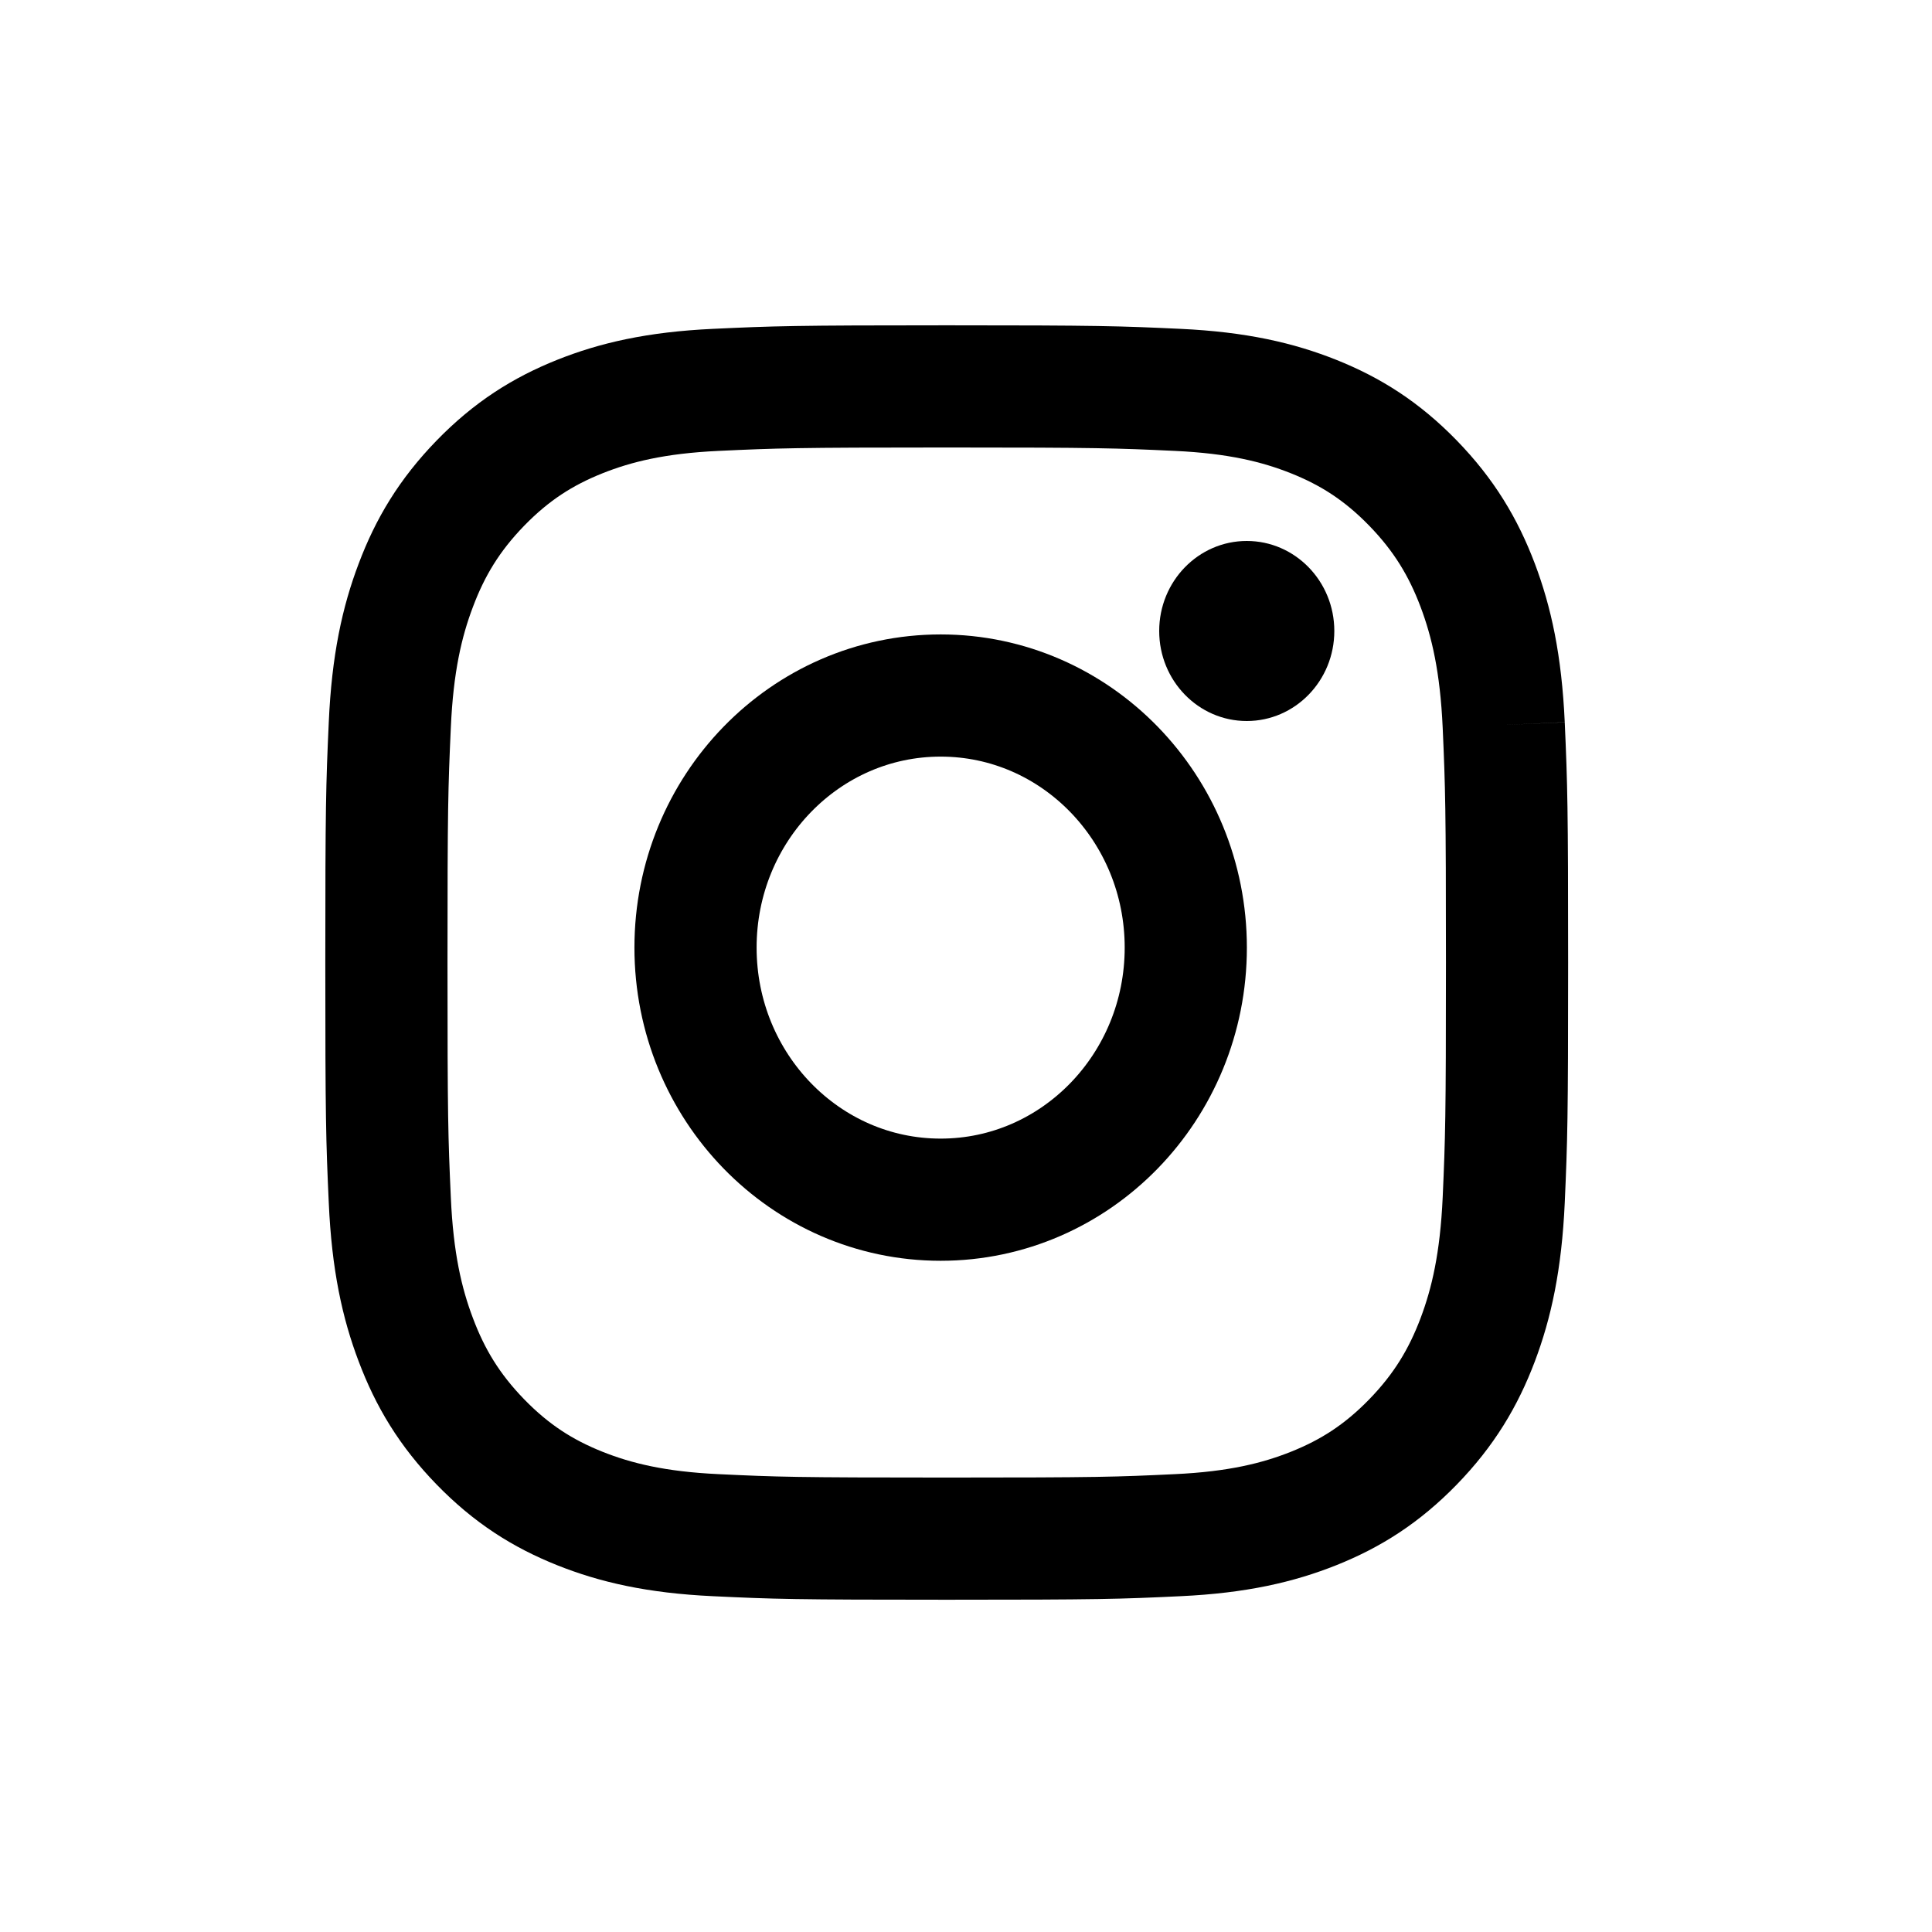 <?xml version="1.0" encoding="UTF-8"?>
<svg width="25px" height="25px" viewBox="0 0 25 25" version="1.1" xmlns="http://www.w3.org/2000/svg" xmlns:xlink="http://www.w3.org/1999/xlink">
    <title>icon_black_instagram</title>
    <g id="Careers-Desktop" stroke="none" stroke-width="1" fill="none" fill-rule="evenodd">
        <g id="icon_black_instagram">
            <rect id="Rectangle" x="0" y="0" width="25" height="25"></rect>
            <g id="insta" transform="translate(5, 5)">
                <path d="M14.458,4.381 C14.422,3.588 14.3,3.046 14.121,2.572 C13.935,2.081 13.687,1.666 13.284,1.251 C12.881,0.837 12.477,0.582 12,0.391 C11.539,0.207 11.012,0.081 10.24,0.045 C9.467,0.009 9.22,0 7.251,0 C5.281,0 5.035,0.009 4.261,0.045 C3.489,0.081 2.962,0.207 2.501,0.391 C2.024,0.582 1.62,0.837 1.217,1.251 C0.814,1.666 0.566,2.081 0.381,2.572 C0.201,3.046 0.079,3.588 0.044,4.381 C0.008,5.177 0,5.43 0,7.455 C0,9.48 0.008,9.734 0.044,10.529 C0.079,11.322 0.201,11.864 0.381,12.338 C0.566,12.829 0.814,13.244 1.217,13.659 C1.62,14.073 2.024,14.328 2.501,14.519 C2.962,14.703 3.489,14.829 4.261,14.865 C5.035,14.902 5.281,14.91 7.251,14.91 C9.22,14.91 9.467,14.902 10.24,14.865 C11.012,14.829 11.539,14.703 12,14.519 C12.477,14.328 12.881,14.073 13.284,13.659 C13.687,13.244 13.935,12.829 14.121,12.338 C14.3,11.864 14.422,11.322 14.458,10.529 C14.493,9.734 14.501,9.48 14.501,7.455 C14.501,5.43 14.493,5.177 14.458,4.381" id="body" stroke="#000000" stroke-width="1.581"></path>
                <ellipse id="lens" stroke="#000000" stroke-width="1.581" cx="7.172" cy="7.262" rx="3.172" ry="3.262"></ellipse>
                <ellipse id="flash" fill="#000000" cx="11.133" cy="3.165" rx="1.133" ry="1.165"></ellipse>
            </g>
        </g>
    </g>
</svg>